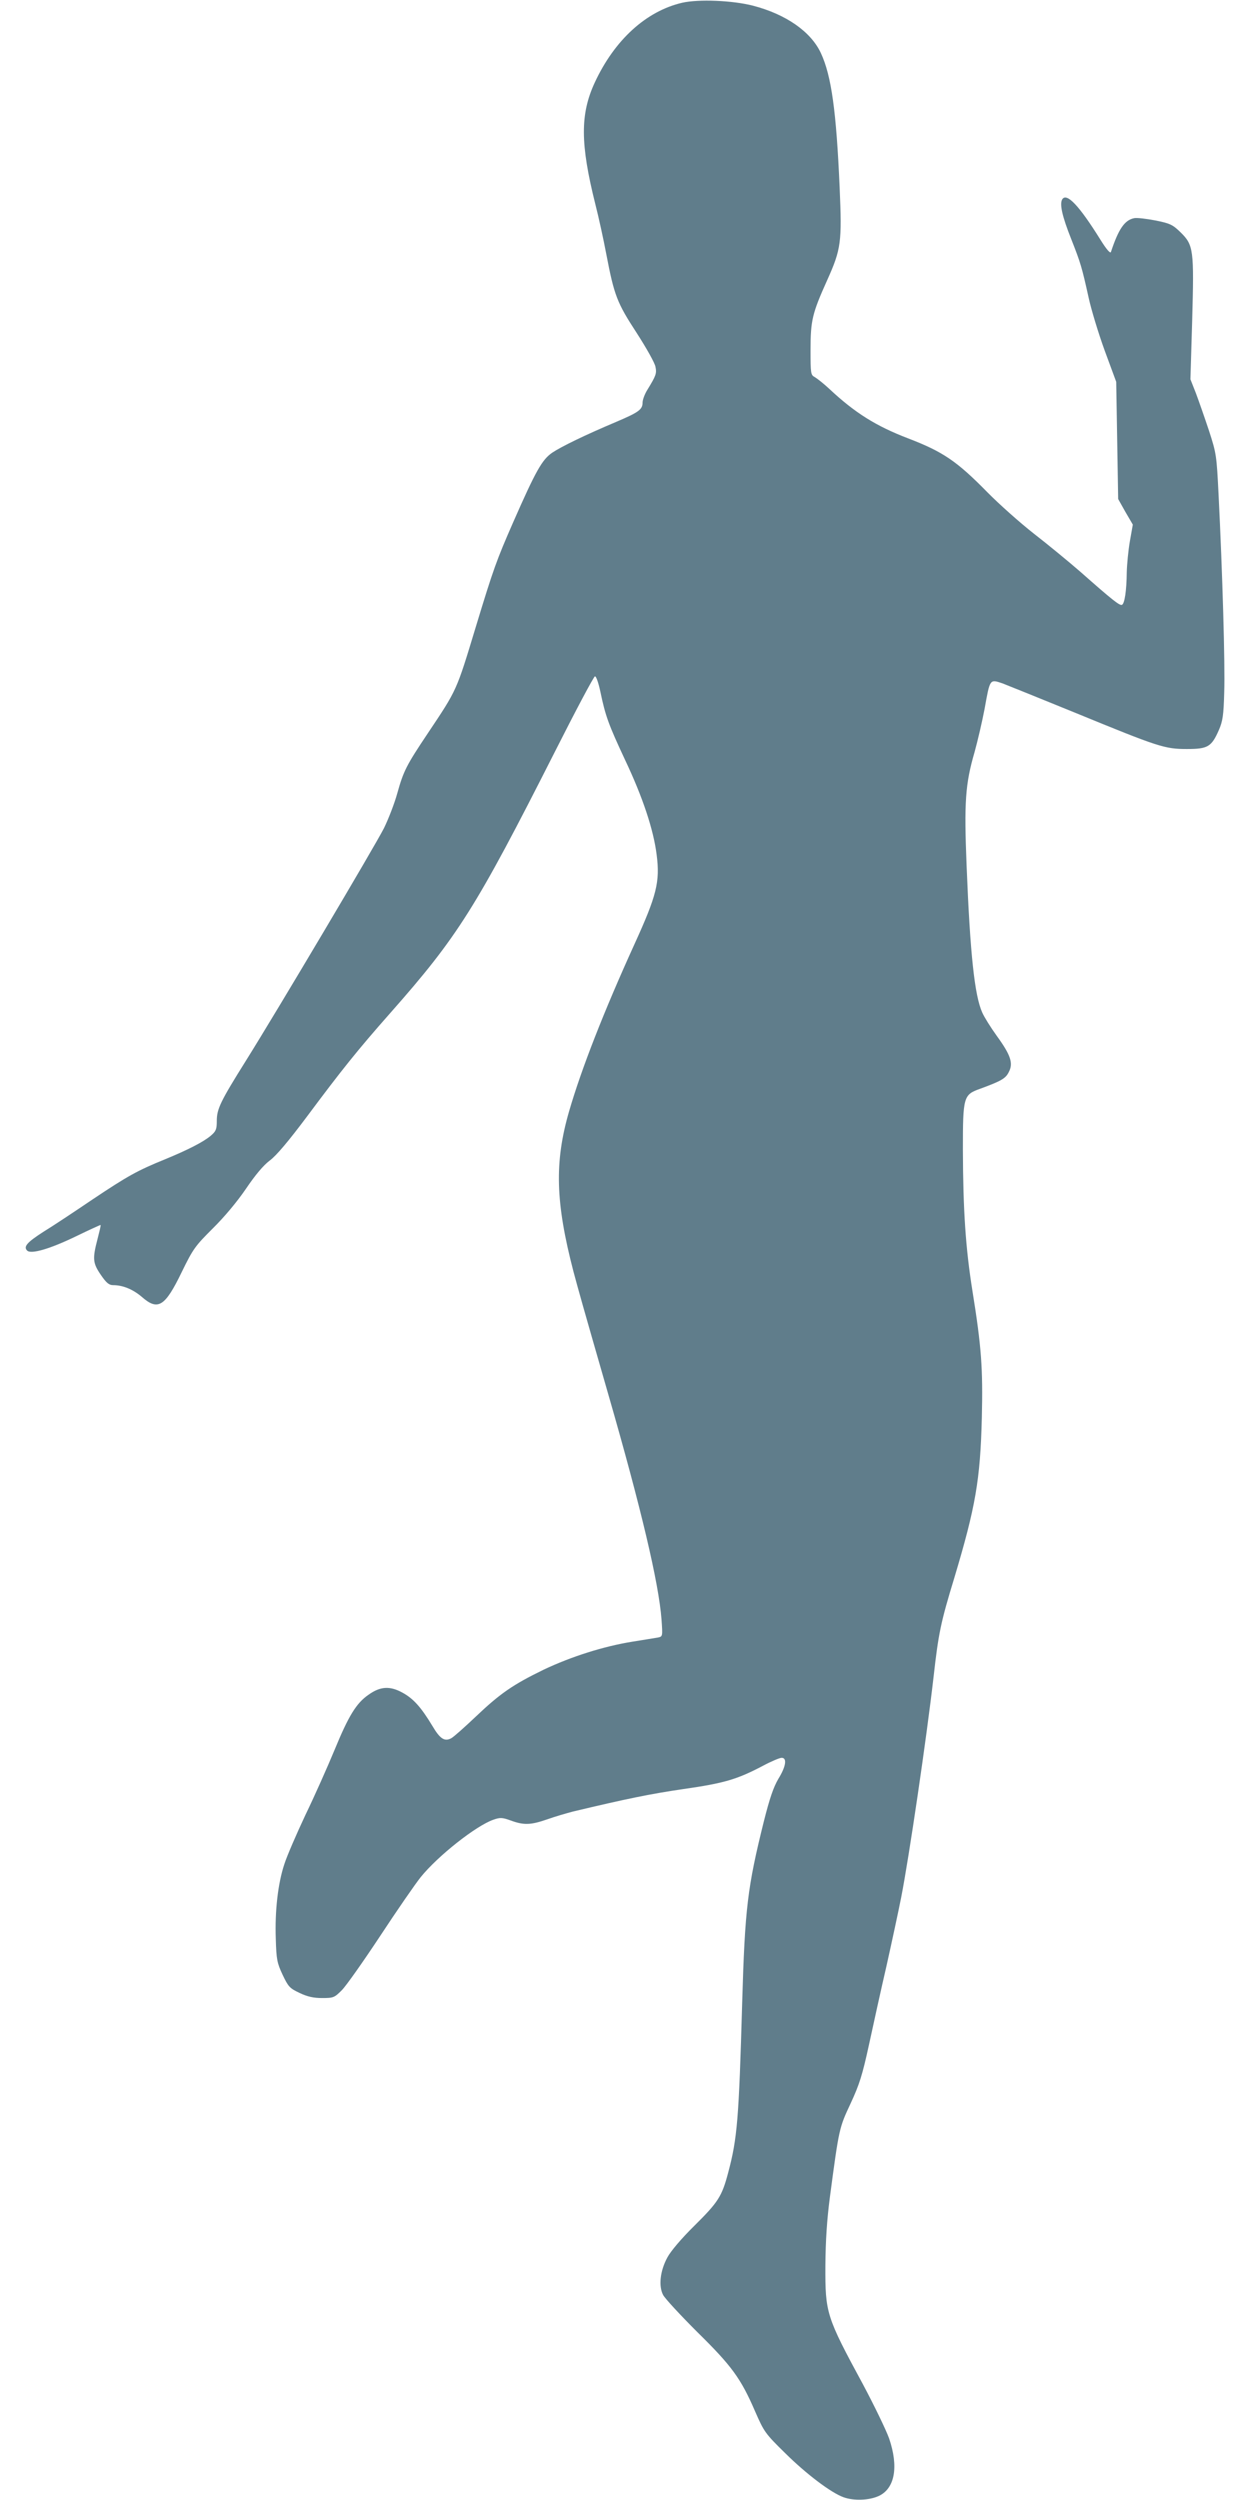 <?xml version="1.0" standalone="no"?>
<!DOCTYPE svg PUBLIC "-//W3C//DTD SVG 20010904//EN"
 "http://www.w3.org/TR/2001/REC-SVG-20010904/DTD/svg10.dtd">
<svg version="1.0" xmlns="http://www.w3.org/2000/svg"
 width="640pt" height="1280pt" viewBox="0 0 640 1280"
 preserveAspectRatio="xMidYMid meet">
<g transform="translate(0,1280) scale(0.1,-0.1)"
fill="#607d8b" stroke="none">
<path d="M3493 12786 c-185 -43 -347 -191 -448 -409 -75 -162 -74 -314 3 -622
17 -66 42 -181 56 -255 41 -214 55 -250 156 -405 49 -76 93 -154 96 -173 7
-34 3 -45 -41 -117 -14 -22 -25 -52 -25 -66 0 -36 -20 -50 -135 -99 -161 -68
-280 -126 -328 -158 -52 -36 -84 -93 -200 -357 -84 -192 -100 -235 -191 -535
-100 -330 -95 -319 -246 -545 -109 -163 -124 -192 -156 -307 -14 -51 -45 -131
-68 -178 -46 -91 -545 -932 -707 -1191 -131 -209 -149 -247 -149 -308 0 -43
-4 -53 -31 -76 -38 -32 -116 -72 -235 -121 -140 -57 -189 -84 -370 -205 -93
-63 -206 -138 -252 -166 -84 -54 -103 -76 -83 -96 20 -20 118 9 250 73 68 33
125 59 126 58 2 -2 -6 -34 -16 -73 -26 -100 -24 -122 17 -182 28 -41 42 -53
63 -53 50 0 101 -21 147 -60 83 -73 119 -50 205 128 58 119 69 133 158 222 59
58 125 137 170 203 48 71 89 120 122 145 34 25 97 100 192 227 175 235 258
339 425 528 346 392 438 538 842 1336 107 212 200 387 206 388 6 2 18 -32 28
-79 26 -125 42 -168 126 -348 91 -192 146 -358 162 -486 18 -139 0 -209 -113
-457 -157 -345 -272 -639 -335 -856 -76 -262 -70 -467 22 -821 28 -104 40
-148 179 -631 167 -579 258 -964 272 -1151 6 -86 6 -87 -18 -92 -13 -2 -71
-12 -129 -21 -150 -24 -316 -77 -457 -144 -156 -76 -222 -121 -348 -241 -57
-54 -113 -104 -125 -110 -34 -18 -57 -3 -96 63 -58 96 -97 140 -154 171 -64
35 -113 32 -173 -11 -63 -43 -103 -110 -173 -280 -36 -87 -103 -238 -150 -335
-46 -98 -95 -211 -108 -252 -33 -99 -49 -240 -44 -382 3 -108 7 -125 35 -185
29 -61 36 -69 87 -93 40 -19 71 -26 115 -26 58 0 63 2 101 40 22 22 110 147
196 277 86 131 180 267 208 302 88 109 283 263 372 294 34 12 45 12 89 -4 68
-25 103 -23 187 6 39 14 98 31 132 40 273 65 394 90 565 115 209 30 274 49
407 119 43 23 86 41 96 41 29 0 22 -45 -17 -108 -25 -43 -44 -98 -74 -217 -84
-338 -97 -446 -111 -928 -17 -598 -25 -696 -72 -872 -32 -121 -51 -150 -172
-270 -67 -66 -122 -131 -139 -163 -37 -68 -46 -146 -22 -192 10 -19 89 -104
175 -190 176 -173 223 -237 296 -406 46 -105 51 -113 154 -214 108 -107 235
-203 299 -226 53 -19 130 -16 179 6 84 38 104 150 54 296 -16 44 -76 168 -133
275 -189 349 -194 366 -193 609 1 129 8 235 23 350 47 355 48 356 106 480 45
97 60 144 94 300 22 102 62 284 90 405 27 121 61 279 75 350 40 203 130 816
166 1130 25 223 37 280 106 506 109 364 133 502 141 820 6 252 -2 363 -48 649
-35 219 -48 412 -49 725 0 269 3 280 87 310 109 40 132 53 148 86 24 45 10 87
-62 186 -31 43 -64 96 -74 119 -39 87 -62 299 -80 752 -13 324 -7 417 41 582
16 58 39 157 51 220 28 156 26 153 92 131 28 -11 195 -78 371 -150 429 -176
459 -186 573 -186 107 0 126 11 164 98 19 44 24 74 27 192 5 138 -9 616 -29
1015 -10 198 -11 208 -49 325 -22 66 -52 152 -67 192 l-28 71 9 302 c10 361 7
385 -59 450 -40 39 -53 46 -128 61 -47 9 -96 15 -110 12 -49 -10 -80 -55 -119
-173 -3 -10 -23 13 -54 63 -109 175 -172 241 -195 207 -15 -24 -1 -87 46 -205
48 -122 54 -142 89 -300 13 -60 50 -182 82 -270 l59 -160 5 -300 5 -300 37
-66 38 -65 -15 -85 c-8 -46 -15 -118 -16 -159 -1 -95 -11 -162 -25 -167 -12
-4 -48 24 -212 169 -61 53 -168 141 -239 196 -70 55 -177 150 -238 212 -156
159 -227 207 -404 275 -165 63 -274 131 -406 255 -28 26 -61 52 -73 59 -21 11
-22 18 -22 139 0 152 9 188 85 357 72 160 76 195 64 475 -17 390 -42 572 -96
688 -51 110 -179 199 -348 243 -105 27 -278 34 -362 15z"/>
</g>
</svg>
